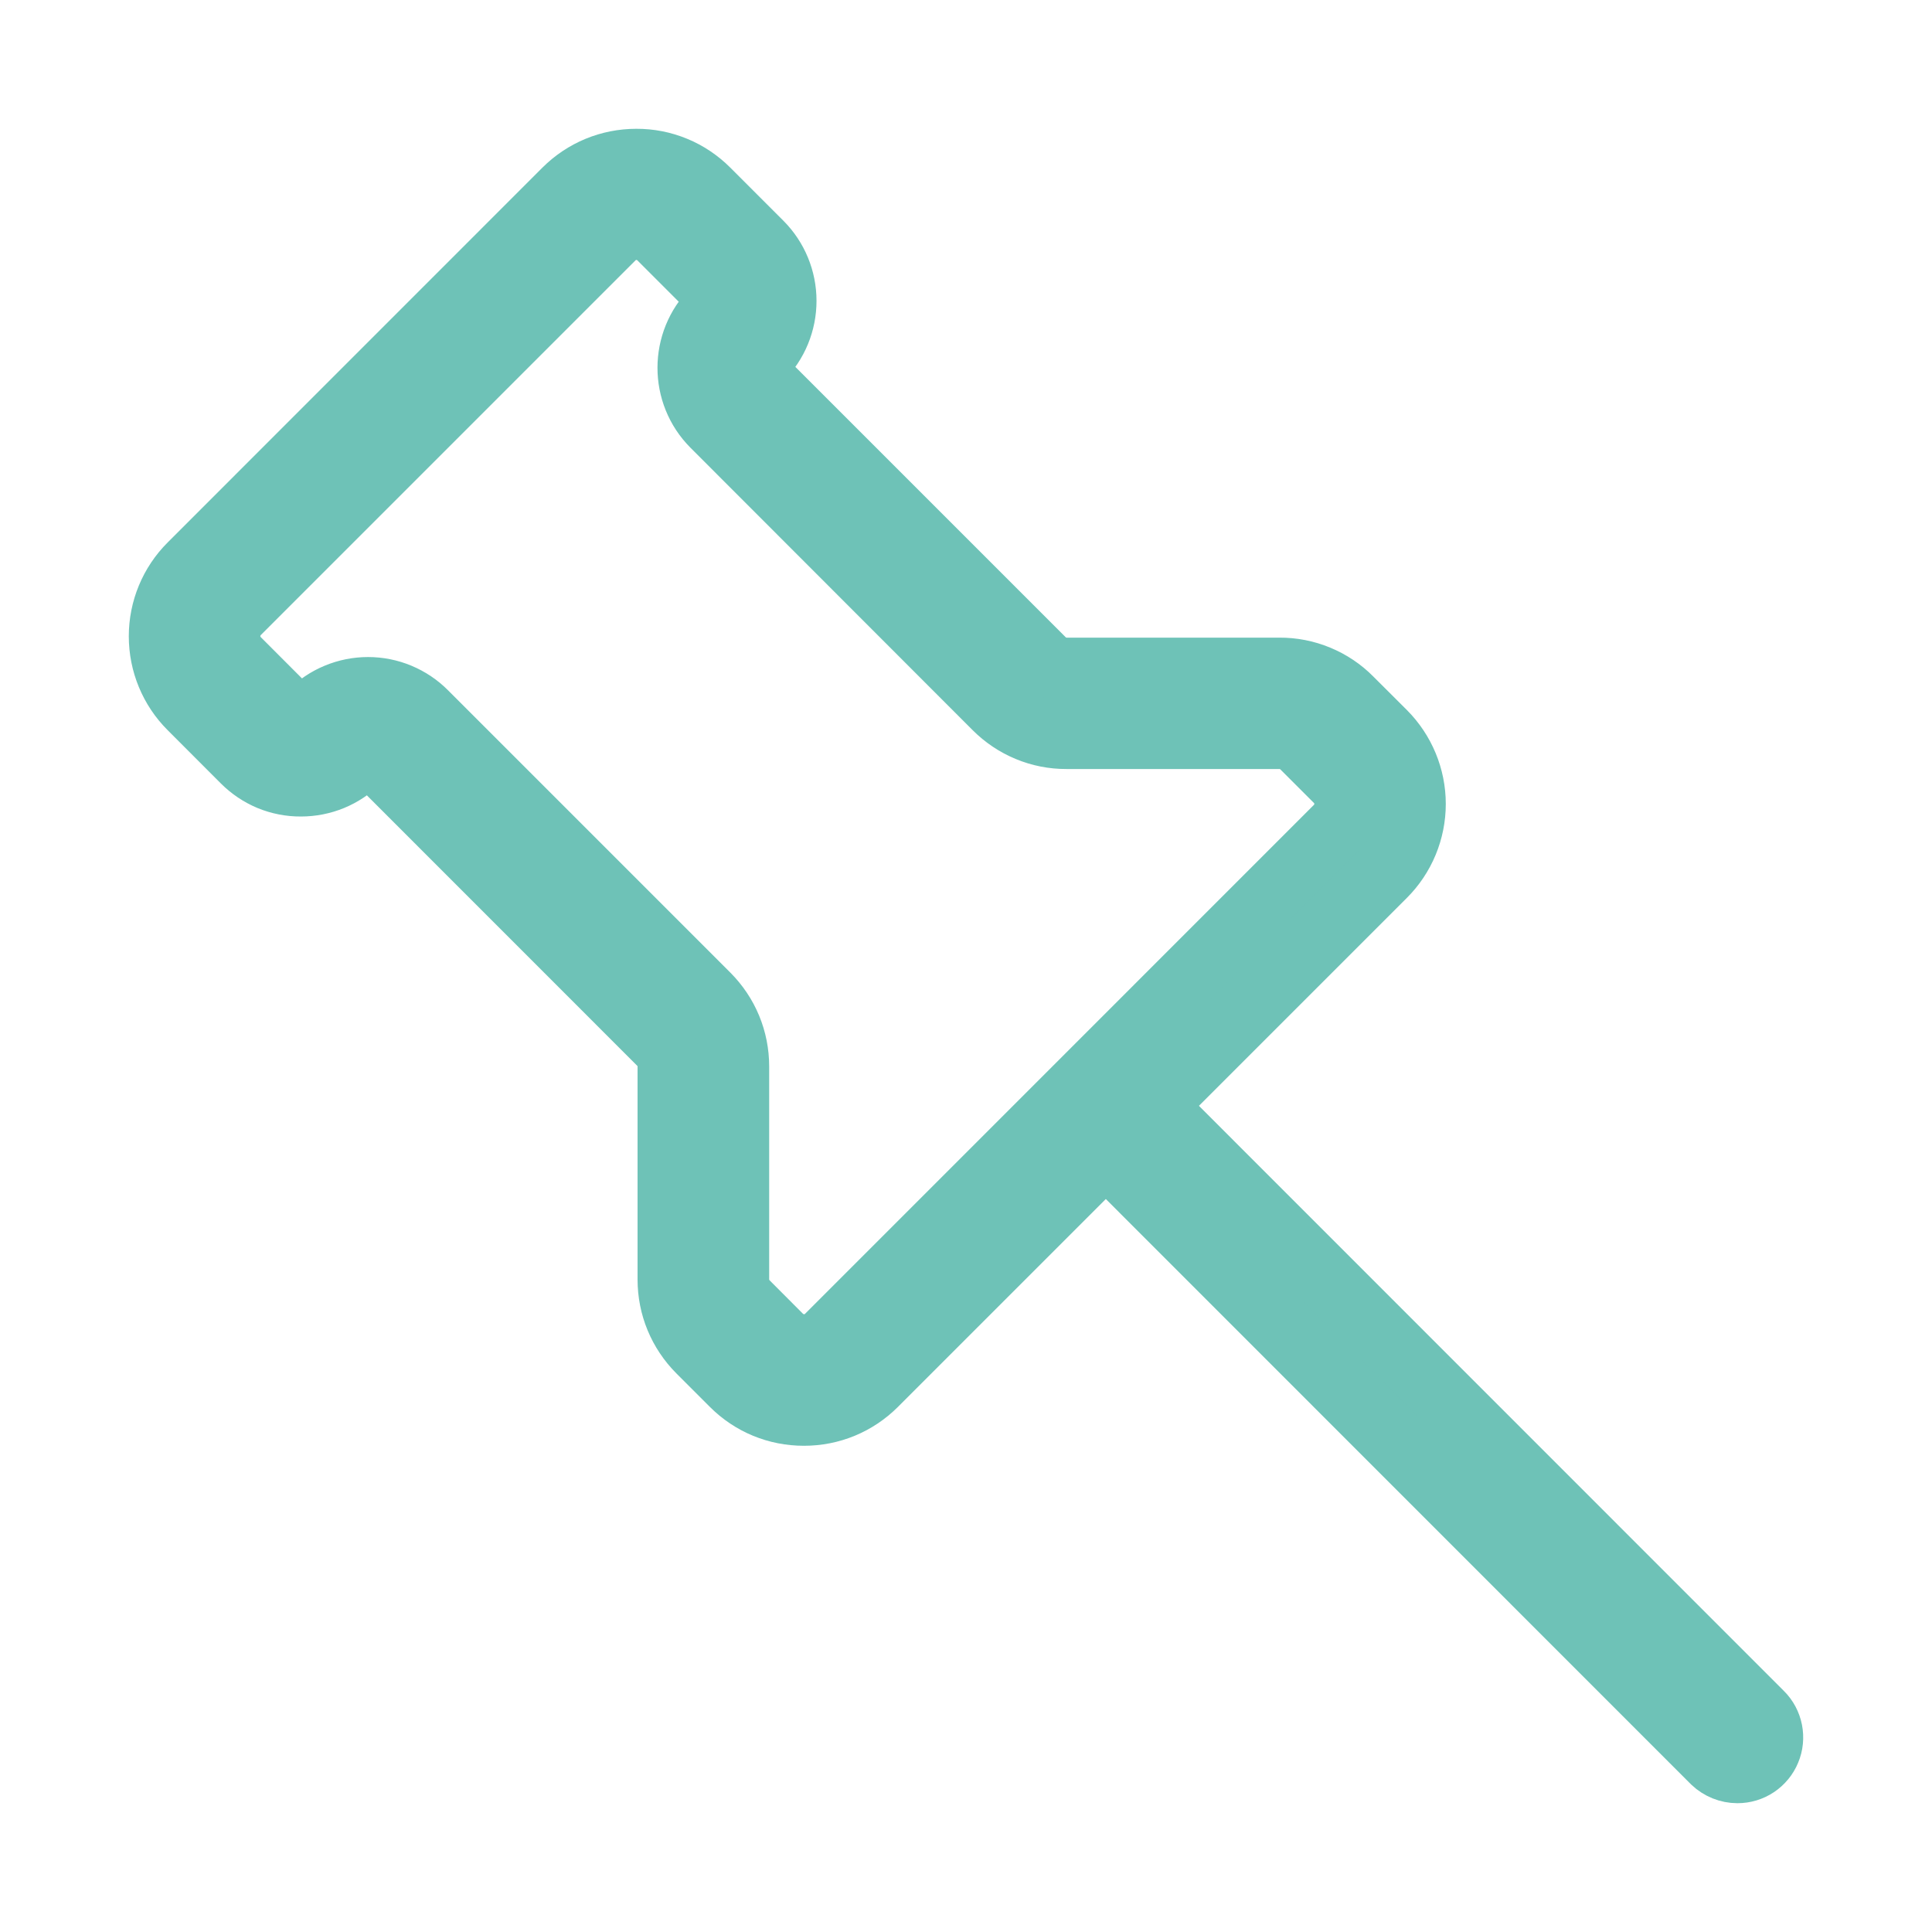 <svg width="24" height="24" viewBox="0 0 24 24" fill="none" xmlns="http://www.w3.org/2000/svg">
<path d="M21.583 22C21.666 22 21.746 21.976 21.815 21.93C21.883 21.884 21.937 21.819 21.968 21.743C22 21.667 22.008 21.583 21.992 21.502C21.976 21.422 21.937 21.347 21.878 21.289L14.328 13.737L17.194 10.871C17.428 10.637 17.56 10.319 17.56 9.987C17.56 9.656 17.428 9.338 17.194 9.103L16.777 8.687C16.662 8.57 16.524 8.478 16.372 8.415C16.22 8.352 16.058 8.32 15.893 8.321H13.25C13.195 8.321 13.141 8.31 13.091 8.289C13.04 8.268 12.994 8.238 12.956 8.199L9.45 4.693C9.434 4.677 9.421 4.658 9.412 4.637C9.403 4.616 9.399 4.593 9.399 4.571C9.399 4.548 9.403 4.526 9.412 4.505C9.421 4.484 9.434 4.465 9.45 4.449C9.638 4.26 9.743 4.004 9.743 3.737C9.743 3.471 9.638 3.215 9.45 3.026L8.789 2.365C8.673 2.249 8.535 2.156 8.384 2.094C8.232 2.031 8.069 1.999 7.905 2C7.571 2 7.257 2.13 7.021 2.365L2.366 7.021C2.131 7.255 2 7.573 2 7.904C2 8.236 2.131 8.554 2.366 8.788L3.026 9.449C3.12 9.543 3.23 9.617 3.352 9.668C3.474 9.718 3.605 9.744 3.737 9.743C4.006 9.743 4.259 9.639 4.449 9.449C4.465 9.433 4.484 9.421 4.505 9.412C4.526 9.403 4.548 9.399 4.571 9.399C4.593 9.399 4.616 9.403 4.637 9.412C4.657 9.421 4.676 9.433 4.692 9.449L8.198 12.956C8.237 12.994 8.268 13.04 8.289 13.091C8.309 13.142 8.32 13.196 8.32 13.251V15.894C8.32 16.228 8.45 16.542 8.686 16.779L9.102 17.195C9.338 17.431 9.652 17.56 9.987 17.56C10.322 17.56 10.635 17.43 10.871 17.195L13.737 14.329L21.287 21.881C21.367 21.957 21.473 22 21.583 22ZM15.893 9.153C16.004 9.153 16.11 9.197 16.188 9.275L16.605 9.692C16.683 9.77 16.727 9.876 16.727 9.986C16.727 10.097 16.683 10.203 16.605 10.281L10.283 16.604C10.245 16.642 10.199 16.673 10.148 16.694C10.097 16.715 10.043 16.726 9.988 16.726C9.933 16.726 9.879 16.715 9.829 16.694C9.778 16.673 9.732 16.642 9.693 16.604L9.277 16.187C9.199 16.108 9.155 16.002 9.155 15.892V13.248C9.155 12.914 9.025 12.601 8.789 12.364L5.283 8.858C5.19 8.764 5.079 8.69 4.957 8.639C4.835 8.588 4.704 8.562 4.572 8.562C4.44 8.562 4.309 8.588 4.187 8.639C4.065 8.689 3.954 8.764 3.861 8.858C3.827 8.891 3.785 8.908 3.738 8.908C3.715 8.909 3.693 8.904 3.672 8.896C3.651 8.887 3.632 8.874 3.616 8.858L2.956 8.197C2.878 8.118 2.834 8.012 2.834 7.902C2.834 7.792 2.878 7.686 2.956 7.607L7.611 2.952C7.649 2.913 7.695 2.882 7.746 2.861C7.797 2.84 7.851 2.829 7.906 2.829C7.961 2.829 8.015 2.84 8.065 2.861C8.116 2.882 8.162 2.913 8.201 2.952L8.862 3.613C8.878 3.629 8.89 3.648 8.899 3.669C8.908 3.69 8.912 3.712 8.912 3.735C8.912 3.757 8.908 3.78 8.899 3.801C8.89 3.822 8.878 3.841 8.862 3.857C8.47 4.249 8.469 4.887 8.861 5.28L12.366 8.788C12.482 8.904 12.619 8.996 12.771 9.059C12.922 9.122 13.085 9.154 13.249 9.153H15.893Z" fill="#6EC2B7" stroke="#6EC2B7" stroke-width="0.8"/>
</svg>

